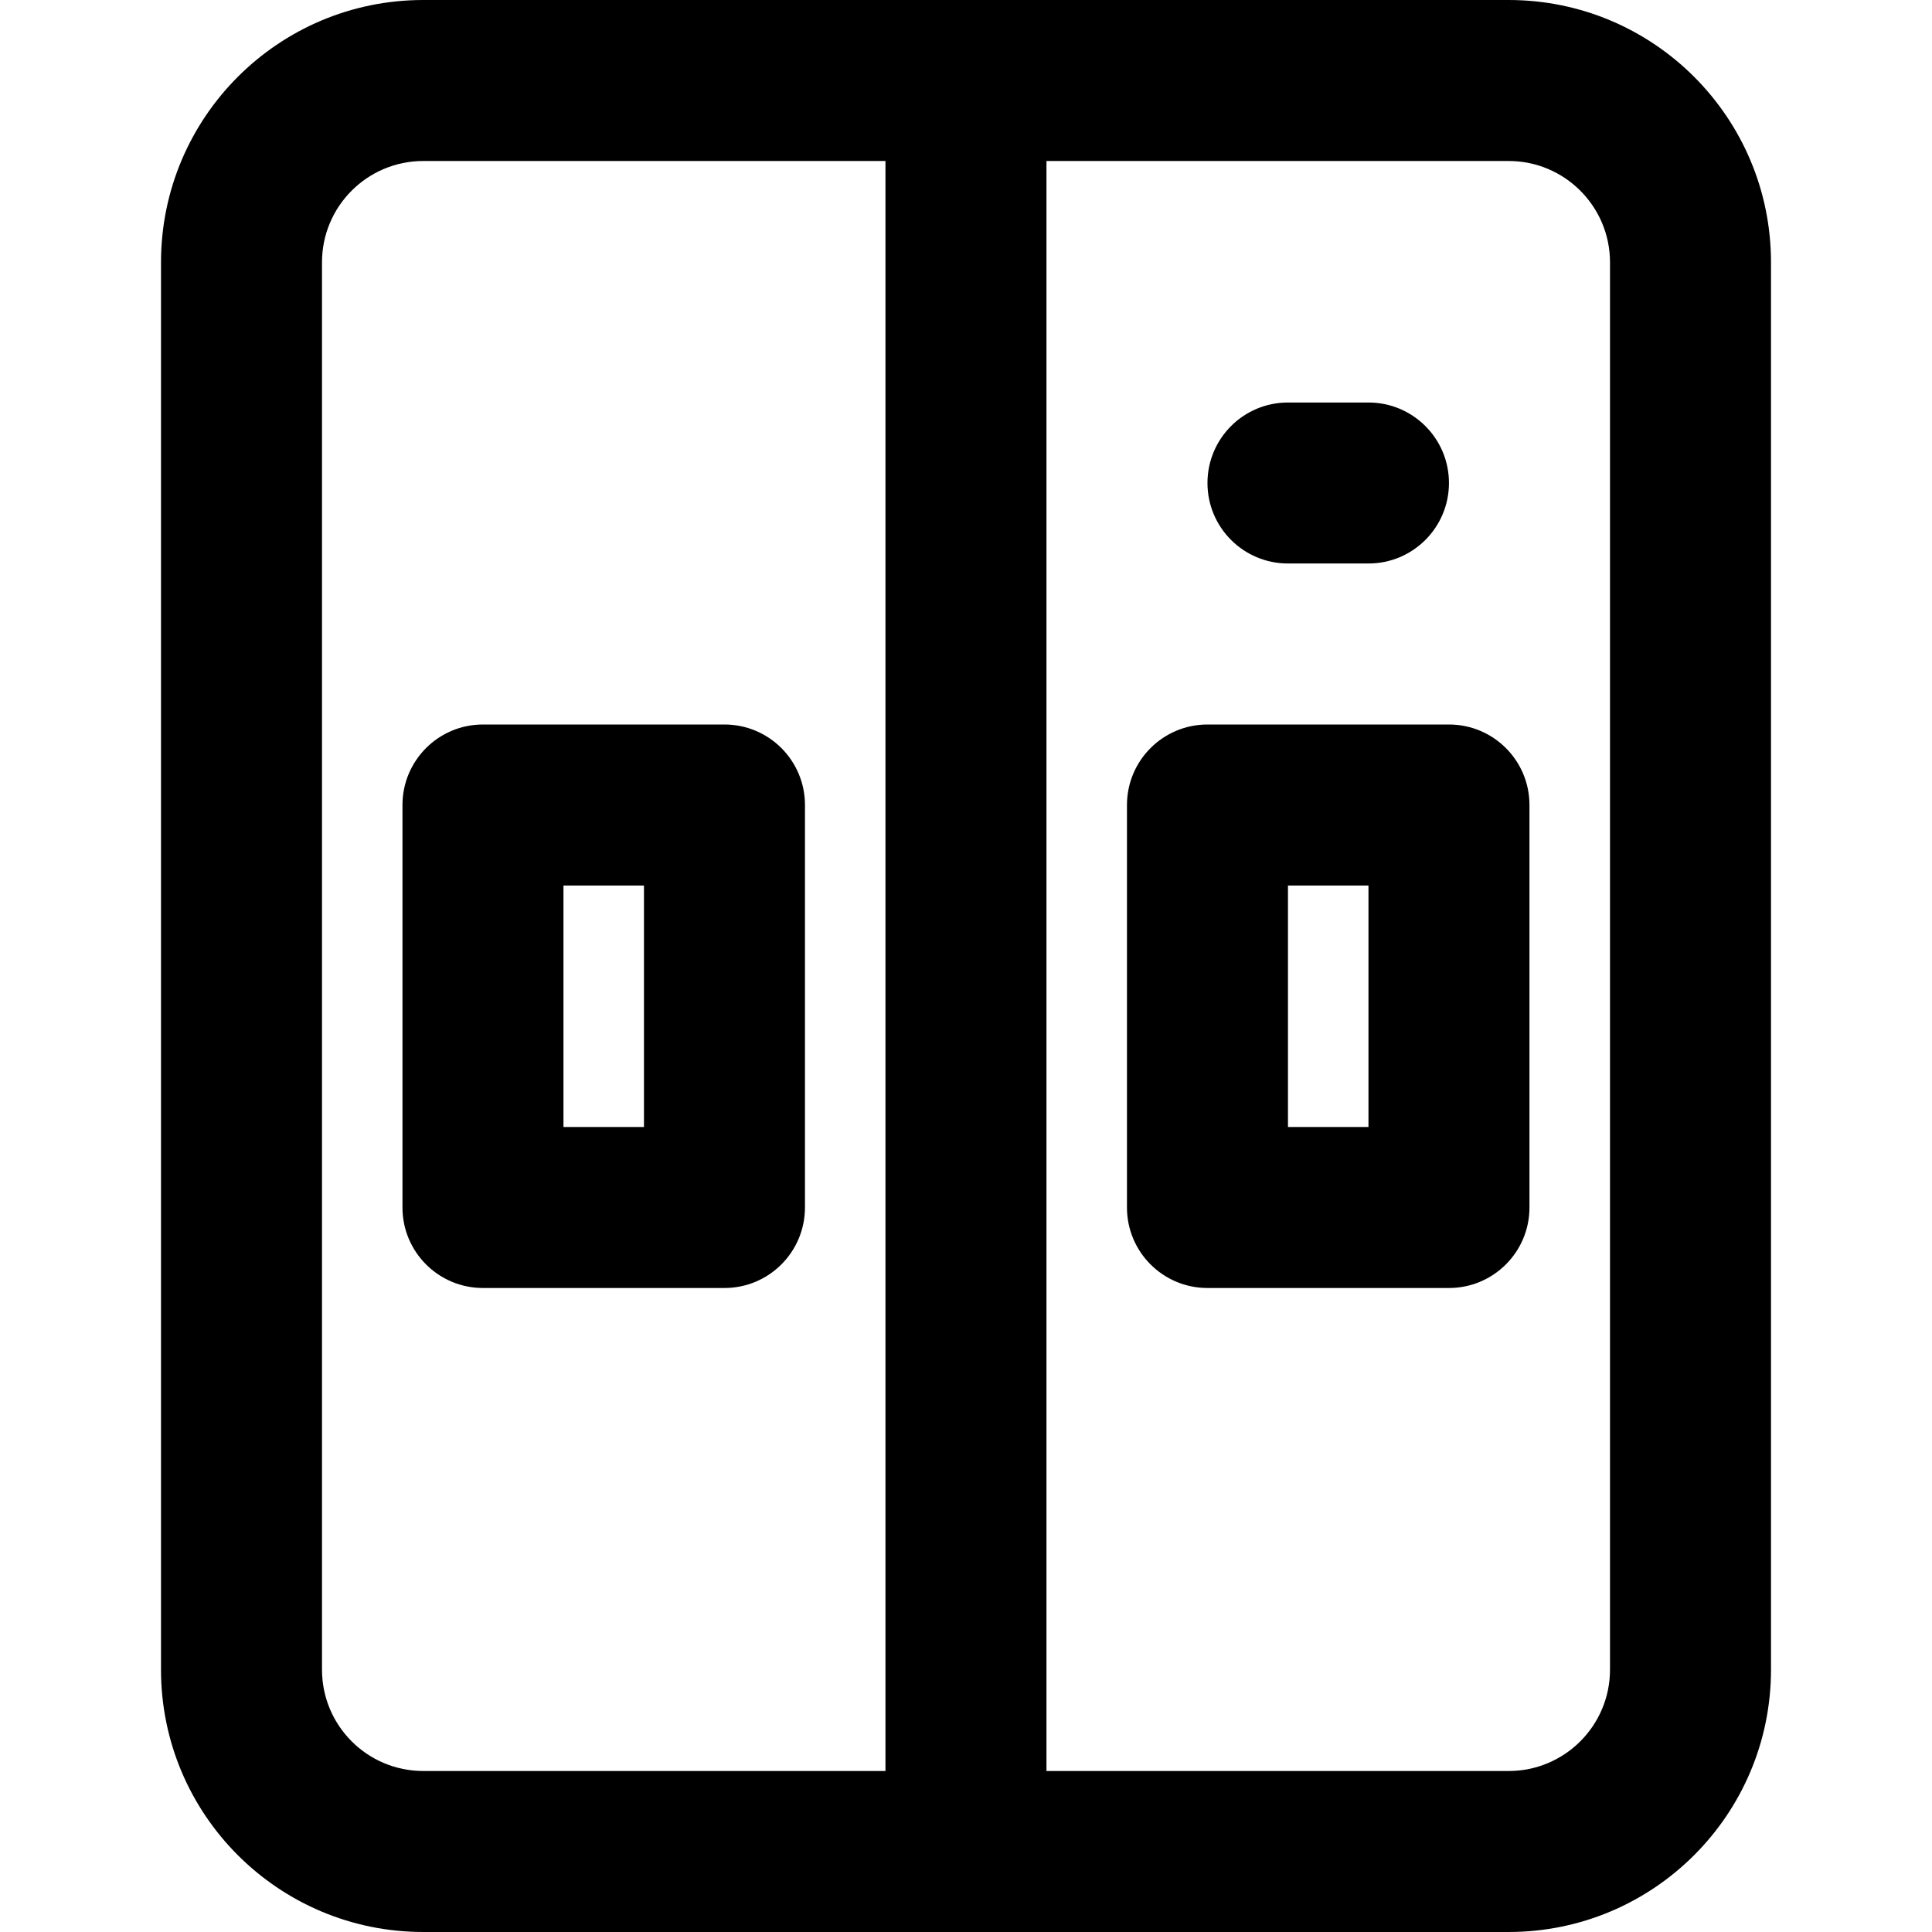 <?xml version="1.0" encoding="iso-8859-1"?>
<!-- Uploaded to: SVG Repo, www.svgrepo.com, Generator: SVG Repo Mixer Tools -->
<svg fill="#000000" height="800px" width="800px" version="1.1" id="Layer_1" xmlns="http://www.w3.org/2000/svg" xmlns:xlink="http://www.w3.org/1999/xlink" 
	 viewBox="0 0 512 512" xml:space="preserve">
<g>
	<g>
		<g>
			<path d="M399.808,0H112.171c-38.39,0-69.504,31.124-69.504,69.525v372.949c0,38.401,31.114,69.525,69.504,69.525h287.637
				c38.391,0,69.525-31.125,69.525-69.525V69.525C469.333,31.125,438.199,0,399.808,0z M85.333,442.475V69.525
				c0-14.84,12.015-26.859,26.837-26.859h122.487v426.667H112.171C97.348,469.333,85.333,457.315,85.333,442.475z M426.667,442.475
				c0,14.833-12.029,26.859-26.859,26.859H277.325V42.667h122.483c14.829,0,26.859,12.026,26.859,26.859V442.475z"/>
			<path d="M191.991,192h-64c-11.782,0-21.333,9.551-21.333,21.333V320c0,11.782,9.551,21.333,21.333,21.333h64
				c11.782,0,21.333-9.551,21.333-21.333V213.333C213.325,201.551,203.774,192,191.991,192z M170.658,298.667h-21.333v-64h21.333
				V298.667z"/>
			<path d="M383.991,192h-64c-11.782,0-21.333,9.551-21.333,21.333V320c0,11.782,9.551,21.333,21.333,21.333h64
				c11.782,0,21.333-9.551,21.333-21.333V213.333C405.325,201.551,395.774,192,383.991,192z M362.658,298.667h-21.333v-64h21.333
				V298.667z"/>
			<path d="M341.325,149.333h21.333c11.782,0,21.333-9.551,21.333-21.333c0-11.782-9.551-21.333-21.333-21.333h-21.333
				c-11.782,0-21.333,9.551-21.333,21.333C319.991,139.782,329.543,149.333,341.325,149.333z"/>
		</g>
	</g>
</g>
</svg>